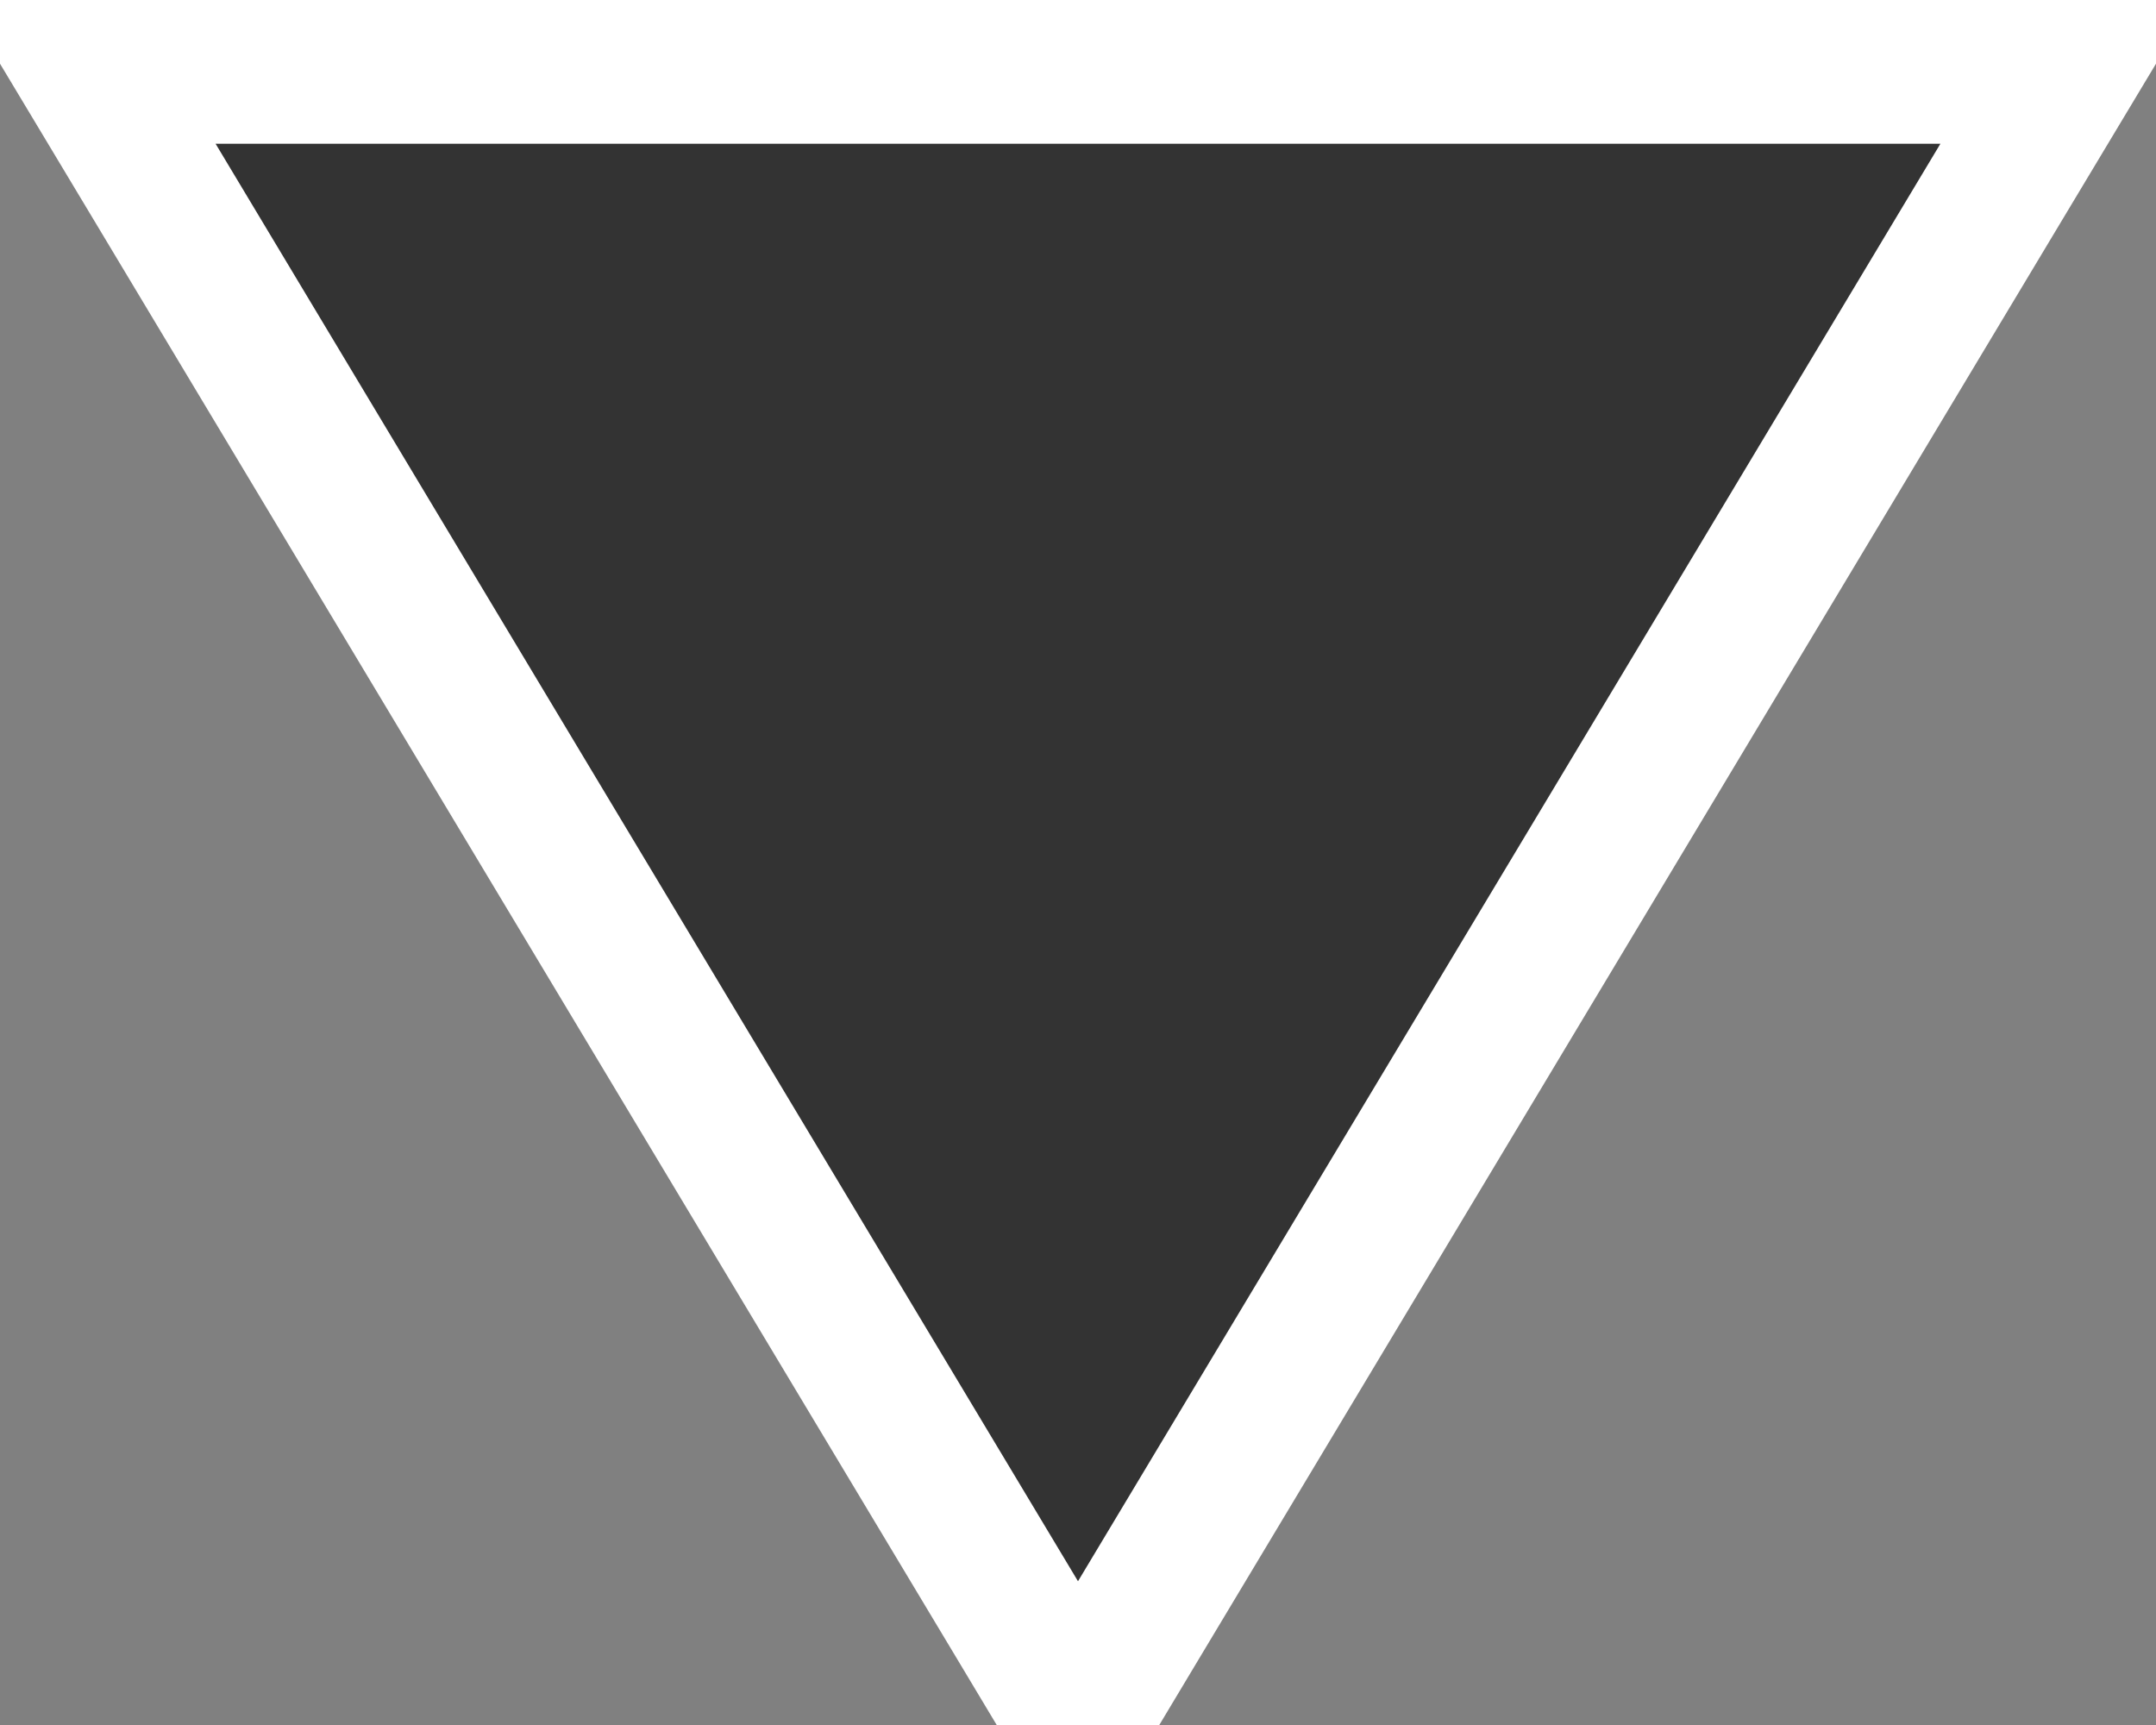 <?xml version="1.0" encoding="UTF-8"?>
<svg id="_イヤー_1" data-name="レイヤー 1" xmlns="http://www.w3.org/2000/svg" width="15" height="12" viewBox="0 0 15 12">
  <rect x="0" y="0" width="15" height="12" fill="#808080" stroke="none"/>
  <defs>
    <style>
      .cls-1 {
        fill: #fff;
      }

      .cls-2 {
        fill: #333;
      }
    </style>
  </defs>
  <polygon class="cls-2" points=".617 .5 14.383 .5 7.5 11.971 .617 .5"/>
  <path class="cls-1" d="M13.5,1L7.5,11,1.5,1H13.5m1.766-1H-.266L.643,1.514,6.643,11.514l.857,1.429,.857-1.429L14.357,1.514l.909-1.514h0Z"/>
</svg>